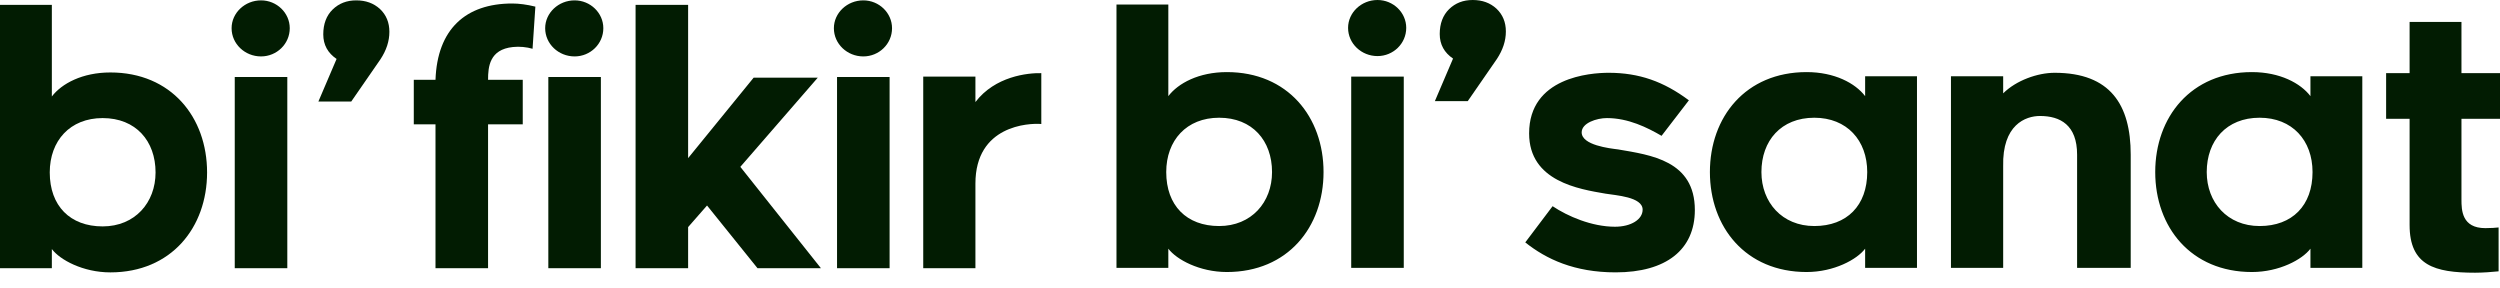 <svg width="130" height="15" viewBox="0 0 130 15" fill="none" xmlns="http://www.w3.org/2000/svg">
<path d="M2.696 13.946V12.95C3.115 13.511 4.318 14.164 5.739 14.164C8.909 14.164 10.768 11.827 10.768 8.966C10.768 6.104 8.909 3.768 5.739 3.768C4.281 3.768 3.207 4.347 2.696 5.017V0.254H0V13.946H2.696ZM2.587 8.966C2.587 7.317 3.644 6.14 5.338 6.14C7.069 6.14 8.089 7.336 8.089 8.966C8.089 10.541 7.014 11.773 5.338 11.773C3.644 11.773 2.587 10.704 2.587 8.966ZM15.067 1.467C15.067 0.671 14.393 0.019 13.573 0.019C12.735 0.019 12.043 0.671 12.043 1.467C12.043 2.282 12.735 2.934 13.573 2.934C14.393 2.934 15.067 2.282 15.067 1.467ZM12.207 13.946H14.94V4.003H12.207V13.946ZM25.379 6.466H27.183V4.148H25.379C25.379 3.478 25.452 2.572 26.673 2.445C27.019 2.409 27.383 2.445 27.693 2.536L27.839 0.345C27.402 0.236 26.983 0.182 26.637 0.182C24.213 0.182 22.738 1.522 22.646 4.148H21.517V6.466H22.646V13.946H25.379V6.466ZM31.373 1.467C31.373 0.671 30.699 0.019 29.88 0.019C29.041 0.019 28.349 0.671 28.349 1.467C28.349 2.282 29.041 2.934 29.88 2.934C30.699 2.934 31.373 2.282 31.373 1.467ZM28.513 13.946H31.246V4.003H28.513V13.946ZM33.05 0.254V13.946H35.782V11.809L36.766 10.686L39.39 13.946H42.688L38.497 8.676L42.524 4.039H39.19L35.782 8.223V0.254H33.05ZM46.386 1.467C46.386 0.671 45.712 0.019 44.892 0.019C44.054 0.019 43.362 0.671 43.362 1.467C43.362 2.282 44.054 2.934 44.892 2.934C45.712 2.934 46.386 2.282 46.386 1.467ZM43.526 13.946H46.259V4.003H43.526V13.946ZM54.148 6.448V3.804C53.437 3.786 51.743 3.967 50.722 5.307V3.985H48.008V13.946H50.722V9.545C50.722 6.52 53.492 6.394 54.148 6.448Z" fill="#021C02"/>
<path d="M17.502 3.065C17.044 2.754 16.81 2.332 16.81 1.787C16.81 1.244 16.975 0.81 17.294 0.498C17.625 0.175 18.033 0.019 18.522 0.019C19.021 0.019 19.43 0.166 19.76 0.469C20.085 0.776 20.248 1.172 20.248 1.653C20.248 2.142 20.092 2.613 19.785 3.081L18.266 5.278H16.557L17.502 3.065V3.065Z" fill="#021C02"/>
<path d="M60.753 13.928V12.931C61.172 13.493 62.375 14.145 63.796 14.145C66.966 14.145 68.824 11.809 68.824 8.947C68.824 6.085 66.966 3.749 63.796 3.749C62.338 3.749 61.263 4.329 60.753 4.999V0.235H58.057V13.928H60.753ZM60.644 8.947C60.644 7.299 61.7 6.122 63.395 6.122C65.126 6.122 66.146 7.317 66.146 8.947C66.146 10.523 65.071 11.754 63.395 11.754C61.7 11.754 60.644 10.686 60.644 8.947ZM73.124 1.449C73.124 0.652 72.45 0 71.63 0C70.792 0 70.1 0.652 70.1 1.449C70.1 2.264 70.792 2.916 71.63 2.916C72.45 2.916 73.124 2.264 73.124 1.449ZM70.263 13.928H72.996V3.984H70.263V13.928ZM84.014 14.163C86.638 14.163 88.132 12.986 88.132 10.921C88.132 8.349 85.836 8.06 84.142 7.77C83.705 7.715 82.247 7.552 82.247 6.882C82.247 6.393 83.031 6.14 83.559 6.14C84.67 6.14 85.654 6.629 86.401 7.063L87.822 5.216C86.51 4.238 85.235 3.785 83.65 3.785C82.684 3.785 79.514 4.021 79.514 6.937C79.514 9.436 82.12 9.834 83.486 10.07C84.014 10.16 85.417 10.233 85.417 10.903C85.417 11.41 84.816 11.79 83.978 11.79C82.775 11.79 81.518 11.247 80.735 10.722L79.314 12.605C80.407 13.475 81.865 14.163 84.014 14.163L84.014 14.163ZM96.987 13.928H99.683V3.966H96.987V4.999C96.476 4.329 95.401 3.749 93.944 3.749C90.774 3.749 88.915 6.085 88.915 8.947C88.915 11.809 90.774 14.145 93.944 14.145C95.365 14.145 96.567 13.493 96.987 12.931V13.928V13.928ZM97.096 8.947C97.096 10.686 96.039 11.754 94.345 11.754C92.669 11.754 91.594 10.523 91.594 8.947C91.594 7.317 92.614 6.122 94.345 6.122C96.039 6.122 97.096 7.299 97.096 8.947ZM106.843 3.785C105.95 3.785 104.839 4.184 104.165 4.854V3.966H101.45V13.928H104.165V8.657C104.11 6.484 105.331 6.031 106.078 6.031C107.135 6.031 108.009 6.502 108.009 8.041V13.928H110.797V8.041C110.797 5.452 109.74 3.785 106.843 3.785H106.843ZM120.143 13.928H122.84V3.966H120.143V4.999C119.633 4.329 118.558 3.749 117.1 3.749C113.93 3.749 112.072 6.085 112.072 8.947C112.072 11.809 113.93 14.145 117.1 14.145C118.522 14.145 119.724 13.493 120.143 12.931V13.928V13.928ZM120.252 8.947C120.252 10.686 119.196 11.754 117.501 11.754C115.825 11.754 114.75 10.523 114.75 8.947C114.75 7.317 115.771 6.122 117.501 6.122C119.196 6.122 120.252 7.299 120.252 8.947ZM127.996 6.176H130V3.803H127.996V1.141H125.299V3.803H124.078V6.176H125.299V11.7C125.299 13.801 126.593 14.181 128.706 14.181C129.089 14.181 129.599 14.145 129.927 14.109V11.827C129.763 11.845 129.544 11.863 129.235 11.863C128.014 11.863 127.996 10.921 127.996 10.378V6.176L127.996 6.176Z" fill="#021C02"/>
<path d="M75.558 3.046C75.101 2.736 74.866 2.313 74.866 1.769C74.866 1.225 75.032 0.792 75.35 0.479C75.681 0.156 76.09 0 76.579 0C77.077 0 77.487 0.148 77.817 0.451C78.141 0.758 78.305 1.154 78.305 1.635C78.305 2.123 78.148 2.594 77.841 3.063L76.323 5.259H74.613L75.558 3.046Z" fill="#021C02"/>
</svg>
